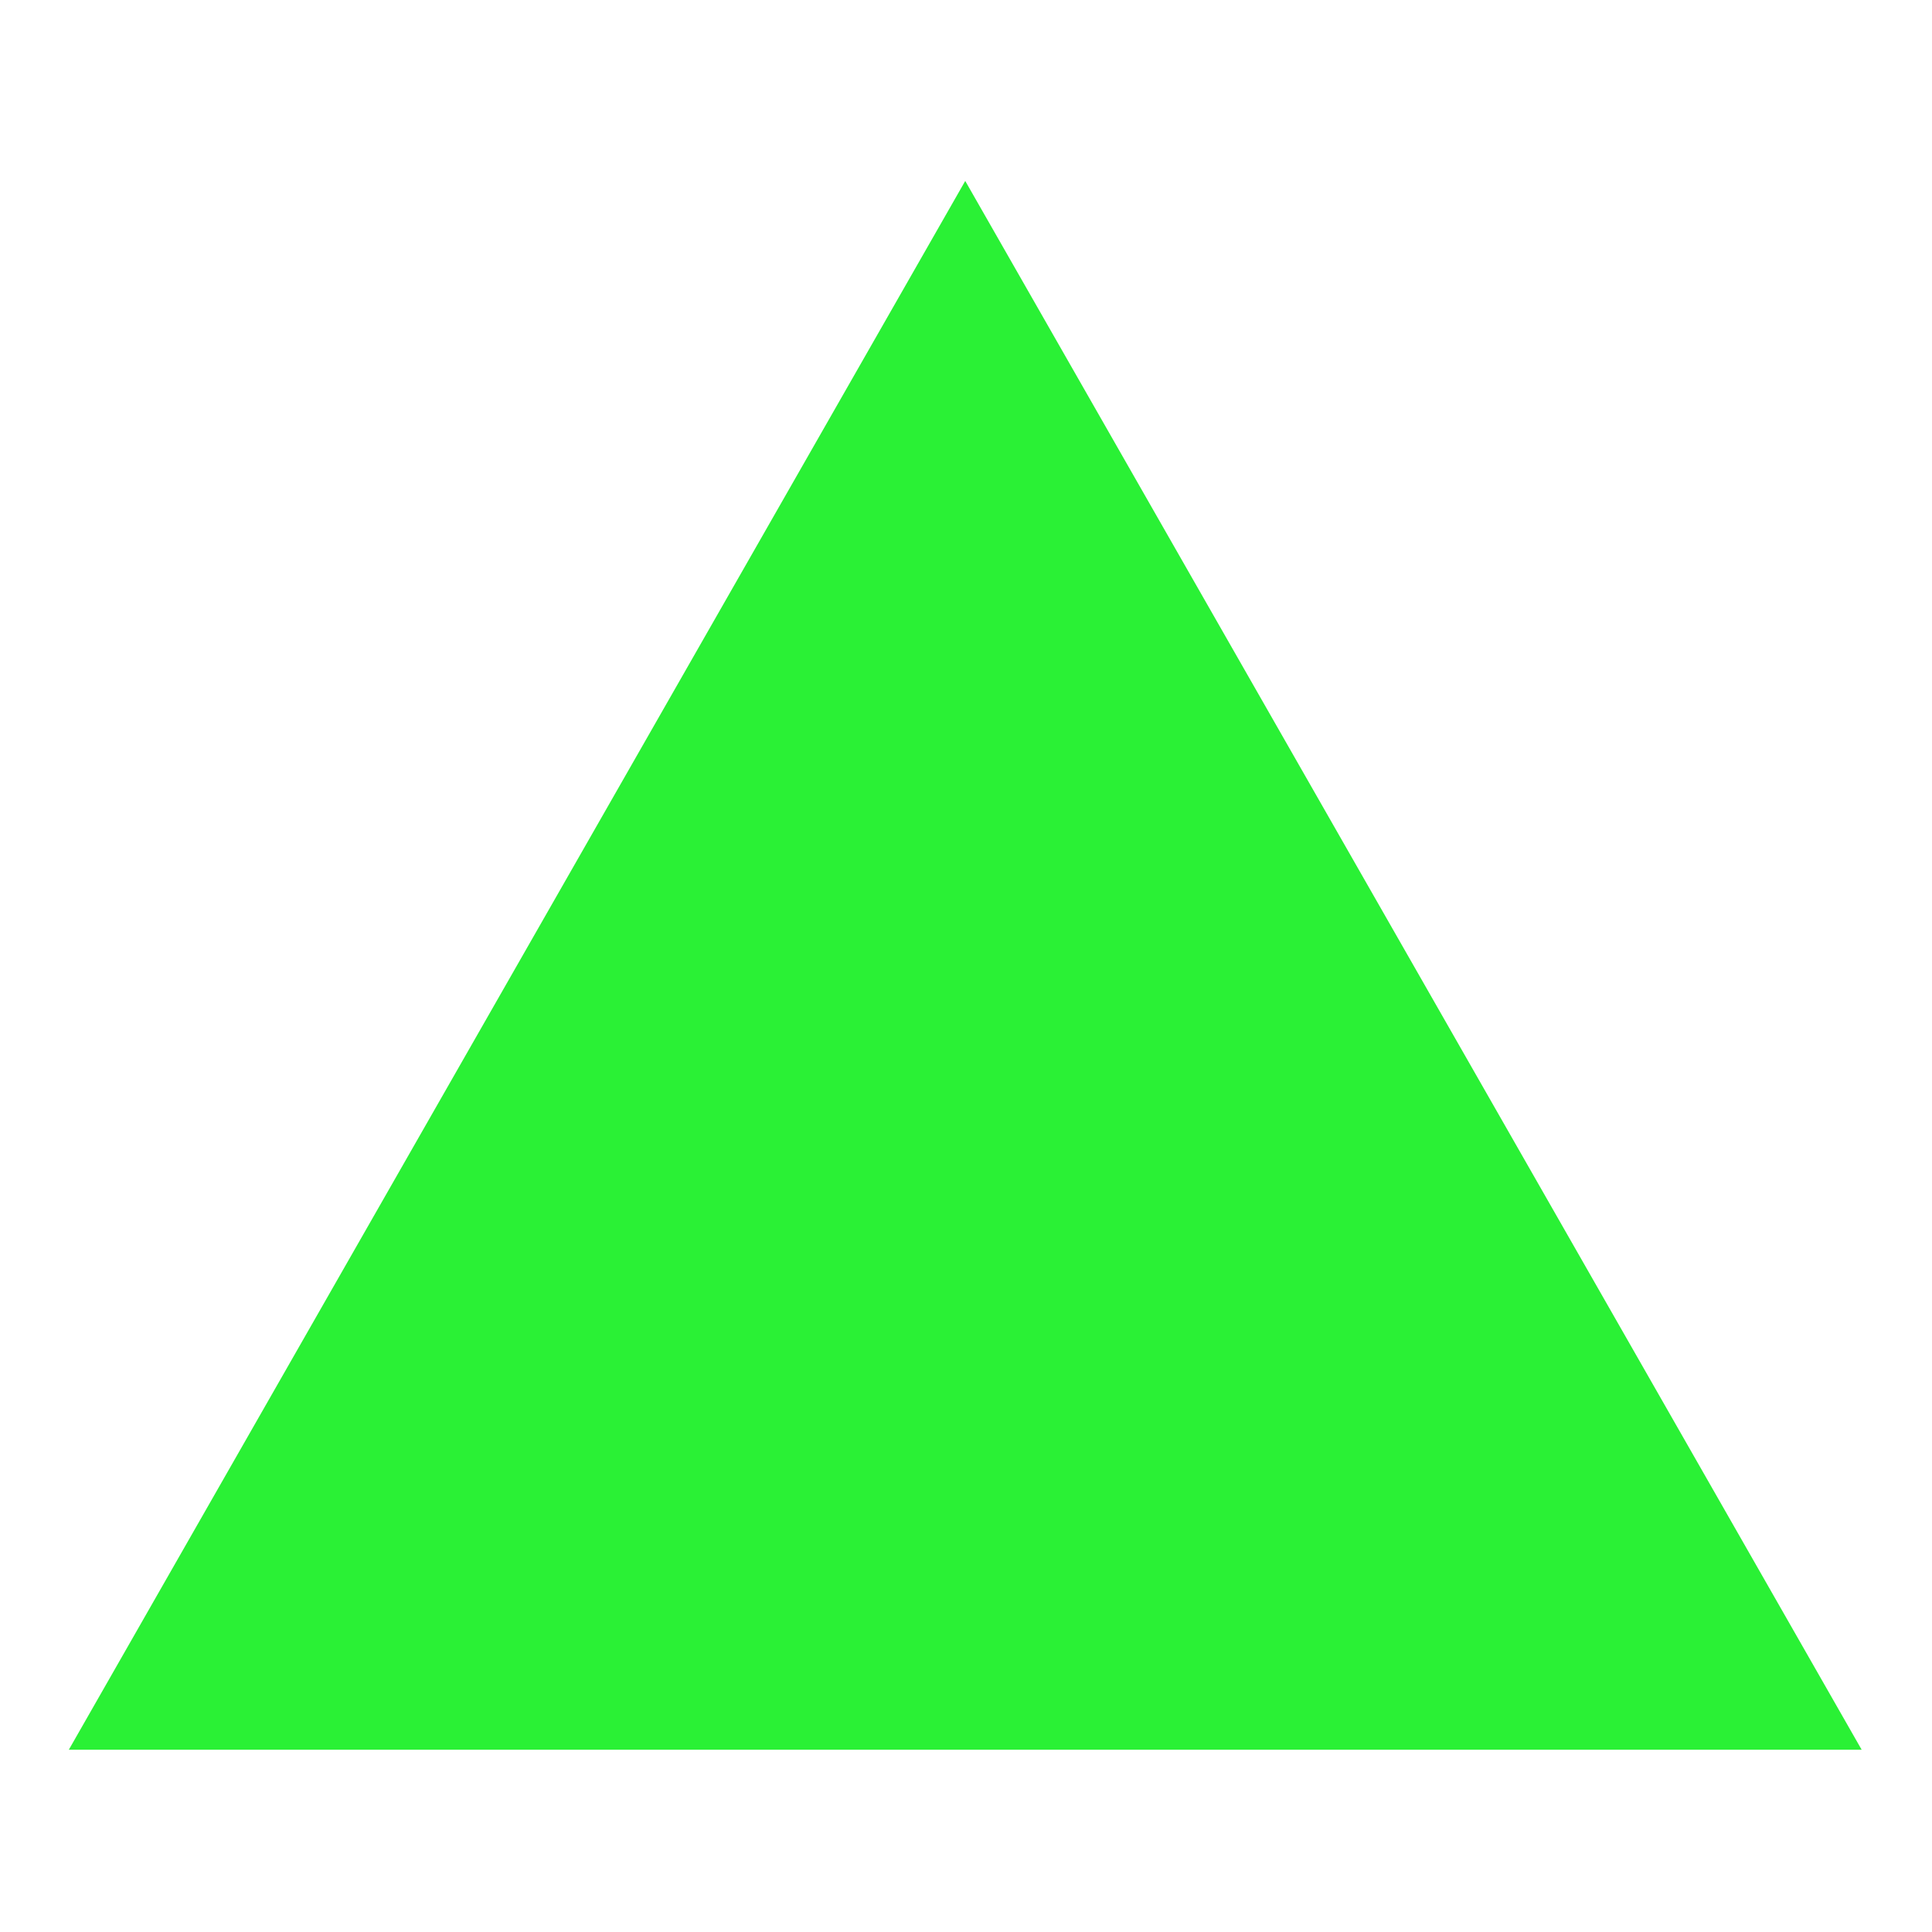 <svg xmlns="http://www.w3.org/2000/svg" version="1.1" xmlns:xlink="http://www.w3.org/1999/xlink" xmlns:svgjs="http://svgjs.com/svgjs" width="500" height="500"><svg xmlns="http://www.w3.org/2000/svg" xmlns:xlink="http://www.w3.org/1999/xlink" width="500" zoomAndPan="magnify" viewBox="0 0 375 375" height="500" preserveAspectRatio="xMidYMid meet" version="1.0"><defs><clipPath id="SvgjsClipPath1000"><path d="M 13.352 35.121 L 361.352 35.121 L 361.352 339.621 L 13.352 339.621 Z M 13.352 35.121 " clip-rule="nonzero"></path></clipPath></defs><g clip-path="url(#783c700720)"><path fill="#2af135" d="M 187.352 35.121 L 361.348 339.621 L 13.359 339.621 L 187.352 35.121 " fill-opacity="1" fill-rule="nonzero"></path></g></svg><style>@media (prefers-color-scheme: light) { :root { filter: none; } }
@media (prefers-color-scheme: dark) { :root { filter: none; } }
</style></svg>